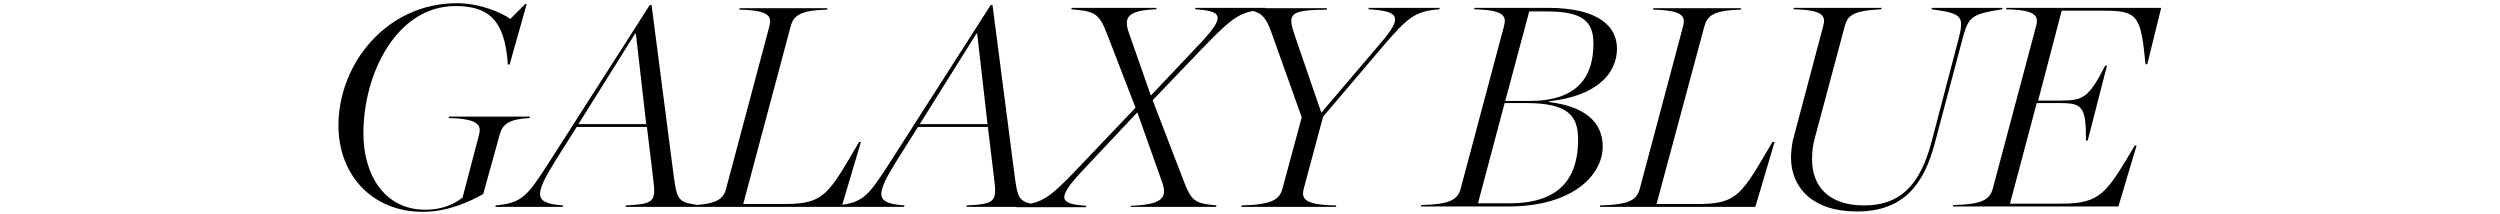 <?xml version="1.0" encoding="utf-8"?>
<!-- Generator: Adobe Illustrator 25.2.0, SVG Export Plug-In . SVG Version: 6.00 Build 0)  -->
<svg version="1.1" id="Layer_1" xmlns="http://www.w3.org/2000/svg" xmlns:xlink="http://www.w3.org/1999/xlink" x="0px" y="0px"
	 viewBox="0 0 701 60" style="enable-background:new 0 0 701 60;" xml:space="preserve">
<path d="M147.7,1.1h-0.4l-4.2,4.2c-2.7-1.9-8.7-4.4-15-4.4c-19.7,0-33.2,17-33.2,34.3c0,13.7,9.3,24.2,23.7,24.2
	c7.1,0,13.4-3,16.9-5l4.6-16.6c0.8-3,2.6-4.4,8.4-4.7l0.1-0.4h-22.7l-0.1,0.4c8.6,0.2,9.2,2.1,8.5,4.8l-4.6,17.5
	c-2.8,2.2-6.2,3.4-10.5,3.4c-11.4,0-17.3-9.8-17.3-21.4c0-16.9,9.4-35.7,25.8-35.7c8.8,0,13.9,3.4,14.7,16.4h0.5L147.7,1.1z
	 M138.9,58h18.9l0.1-0.4c-8.2-0.6-8.3-2.7-2-12.8l5.8-9.2h19.7l1.8,14.9c0.8,6.2-0.1,6.7-7.7,7.1l-0.1,0.4h21.1l0.1-0.4
	c-6.1-0.8-6.7-1.1-7.6-7.6l-6.3-48.6h-0.5l-28.3,44.2c-6,9.3-7.4,11.3-14.9,12L138.9,58z M181.2,34.8h-19l15.9-25.4h0.2L181.2,34.8z
	 M221.7,7.4c0.8-3,2.6-4.5,10.2-4.7l0.1-0.4h-24.6l-0.1,0.4c8.5,0.2,9.2,1.9,8.4,4.8l-12.1,45.4c-0.8,3-2.6,4.5-11.1,4.7l-0.1,0.4
	H236l5.4-18.2h-0.5c-8.6,14.6-9.7,17.4-20.8,17.4h-11.7L221.7,7.4z M234.6,58h18.9l0.1-0.4c-8.2-0.6-8.3-2.7-2-12.8l5.8-9.2H277
	l1.8,14.9c0.8,6.2-0.1,6.7-7.7,7.1L271,58h21.1l0.1-0.4c-6.1-0.8-6.7-1.1-7.6-7.6l-6.3-48.6h-0.5l-28.3,44.2
	c-6,9.3-7.4,11.3-14.9,12L234.6,58z M276.9,34.8h-19l15.9-25.4h0.2L276.9,34.8z M317,58H341l0.1-0.4c-6.2-0.6-7-1.1-9.4-7.4
	l-8.5-22.1l14-14.6c9.2-9.5,10.6-10.1,17.5-10.9l0.1-0.4h-19.6l-0.1,0.4c7.6,0.5,8.7,1.9,1.4,9.6l-13.8,14.6l-6.2-17.7
	c-1.5-4.3-0.2-6.2,7.7-6.5l0.1-0.4h-23.8l-0.1,0.4c6.8,0.6,7.8,1.1,10.2,7.4l7.8,20.2l-15.8,16.6c-9.1,9.6-10.6,10.1-17.6,10.9
	l-0.1,0.4h19.6l0.1-0.4c-7.3-0.5-8.6-1.8-1.3-9.6l15.6-16.6l7,19.7c1.5,4.3-0.1,6.2-8.8,6.5L317,58z M388.1,12.6
	c6.5-7.5,8.6-9.5,15.5-10l0.1-0.4h-19.9l-0.1,0.4c8.9,0.5,9.6,2.3,3.5,9.4l-16.7,19.6L363,9.8c-1.9-5.8-1.7-7,9-7.1l0.1-0.4h-24.2
	l-0.1,0.3c5.5,0.3,7,1.4,9,7.3l8.2,23l-5.4,20c-0.8,3-2.9,4.5-11.4,4.7L348,58h26.6l0.1-0.4c-9.4-0.1-9.8-2.1-9.1-4.8l5.4-20.1
	L388.1,12.6z M422.1,28.2l6.7-25h4.9c9.8,0,13.1,2.6,13.1,9c0,9-4.1,16.1-17.9,16.1H422.1z M414.4,57.1l7.5-28.2h6
	c11.9,0,14.6,3.6,14.6,10.3c0,10.1-4.6,17.8-19.1,17.8H414.4z M413.3,2.6c8.5,0.2,9.2,1.9,8.4,4.8l-12.1,45.4
	c-0.8,3-2.6,4.5-11.1,4.7l-0.1,0.4h24.5c18.2,0,26.5-8.9,26.5-16.8c0-5.1-2.8-11-15.1-12.5l0.1-0.2c13.4-1.5,19-7.8,19-14.8
	c0-5.8-4.6-11.4-19.4-11.4h-20.5L413.3,2.6z M477.9,7.4c0.8-3,2.6-4.5,10.2-4.7l0.1-0.4h-24.6l-0.1,0.4c8.5,0.2,9.2,1.9,8.4,4.8
	l-12.1,45.4c-0.8,3-2.6,4.5-11.1,4.7l-0.1,0.4h43.6l5.4-18.2H497c-8.6,14.6-9.7,17.4-20.8,17.4h-11.7L477.9,7.4z M517.2,7.6
	c0.8-3,1.8-4.6,10.3-5l0.1-0.4H503l-0.1,0.4c8.5,0.2,9.1,1.9,8.3,4.8L503,38.3c-0.6,1.9-0.8,4.5-0.8,5.9c0,8.2,5.8,15.1,18.5,15.1
	c13.1,0,18.8-7.7,21.8-19.1l7.6-28.6c1.8-6.9,2.4-7.6,11.3-9l0.1-0.4h-19.8l-0.1,0.4c8.8,1.2,9.3,1.9,7.4,9l-7.4,28.2
	c-3.3,12.5-9.1,17.8-18.9,17.8c-10.1,0-14.6-5.5-14.6-12.9c0-2,0.2-4,0.8-6.1L517.2,7.6z M562.6,2.2l-0.1,0.4
	c8.5,0.2,9.2,1.9,8.4,4.8l-12.1,45.4c-0.8,3-2.6,4.5-11.1,4.7l-0.1,0.4H594l5.1-17.1h-0.5c-7.9,13.2-9.4,16.3-20.6,16.3h-14.4
	l7.5-28.2h6.4c6.2,0,7.5,0.8,7.4,10.5h0.5l5.4-21h-0.5c-4.6,9-6.2,9.8-12.5,9.8h-6.3L578.1,3H590c9.5,0,10.3,1.5,11.6,15h0.5
	L606,2.2H562.6z"/>
</svg>
